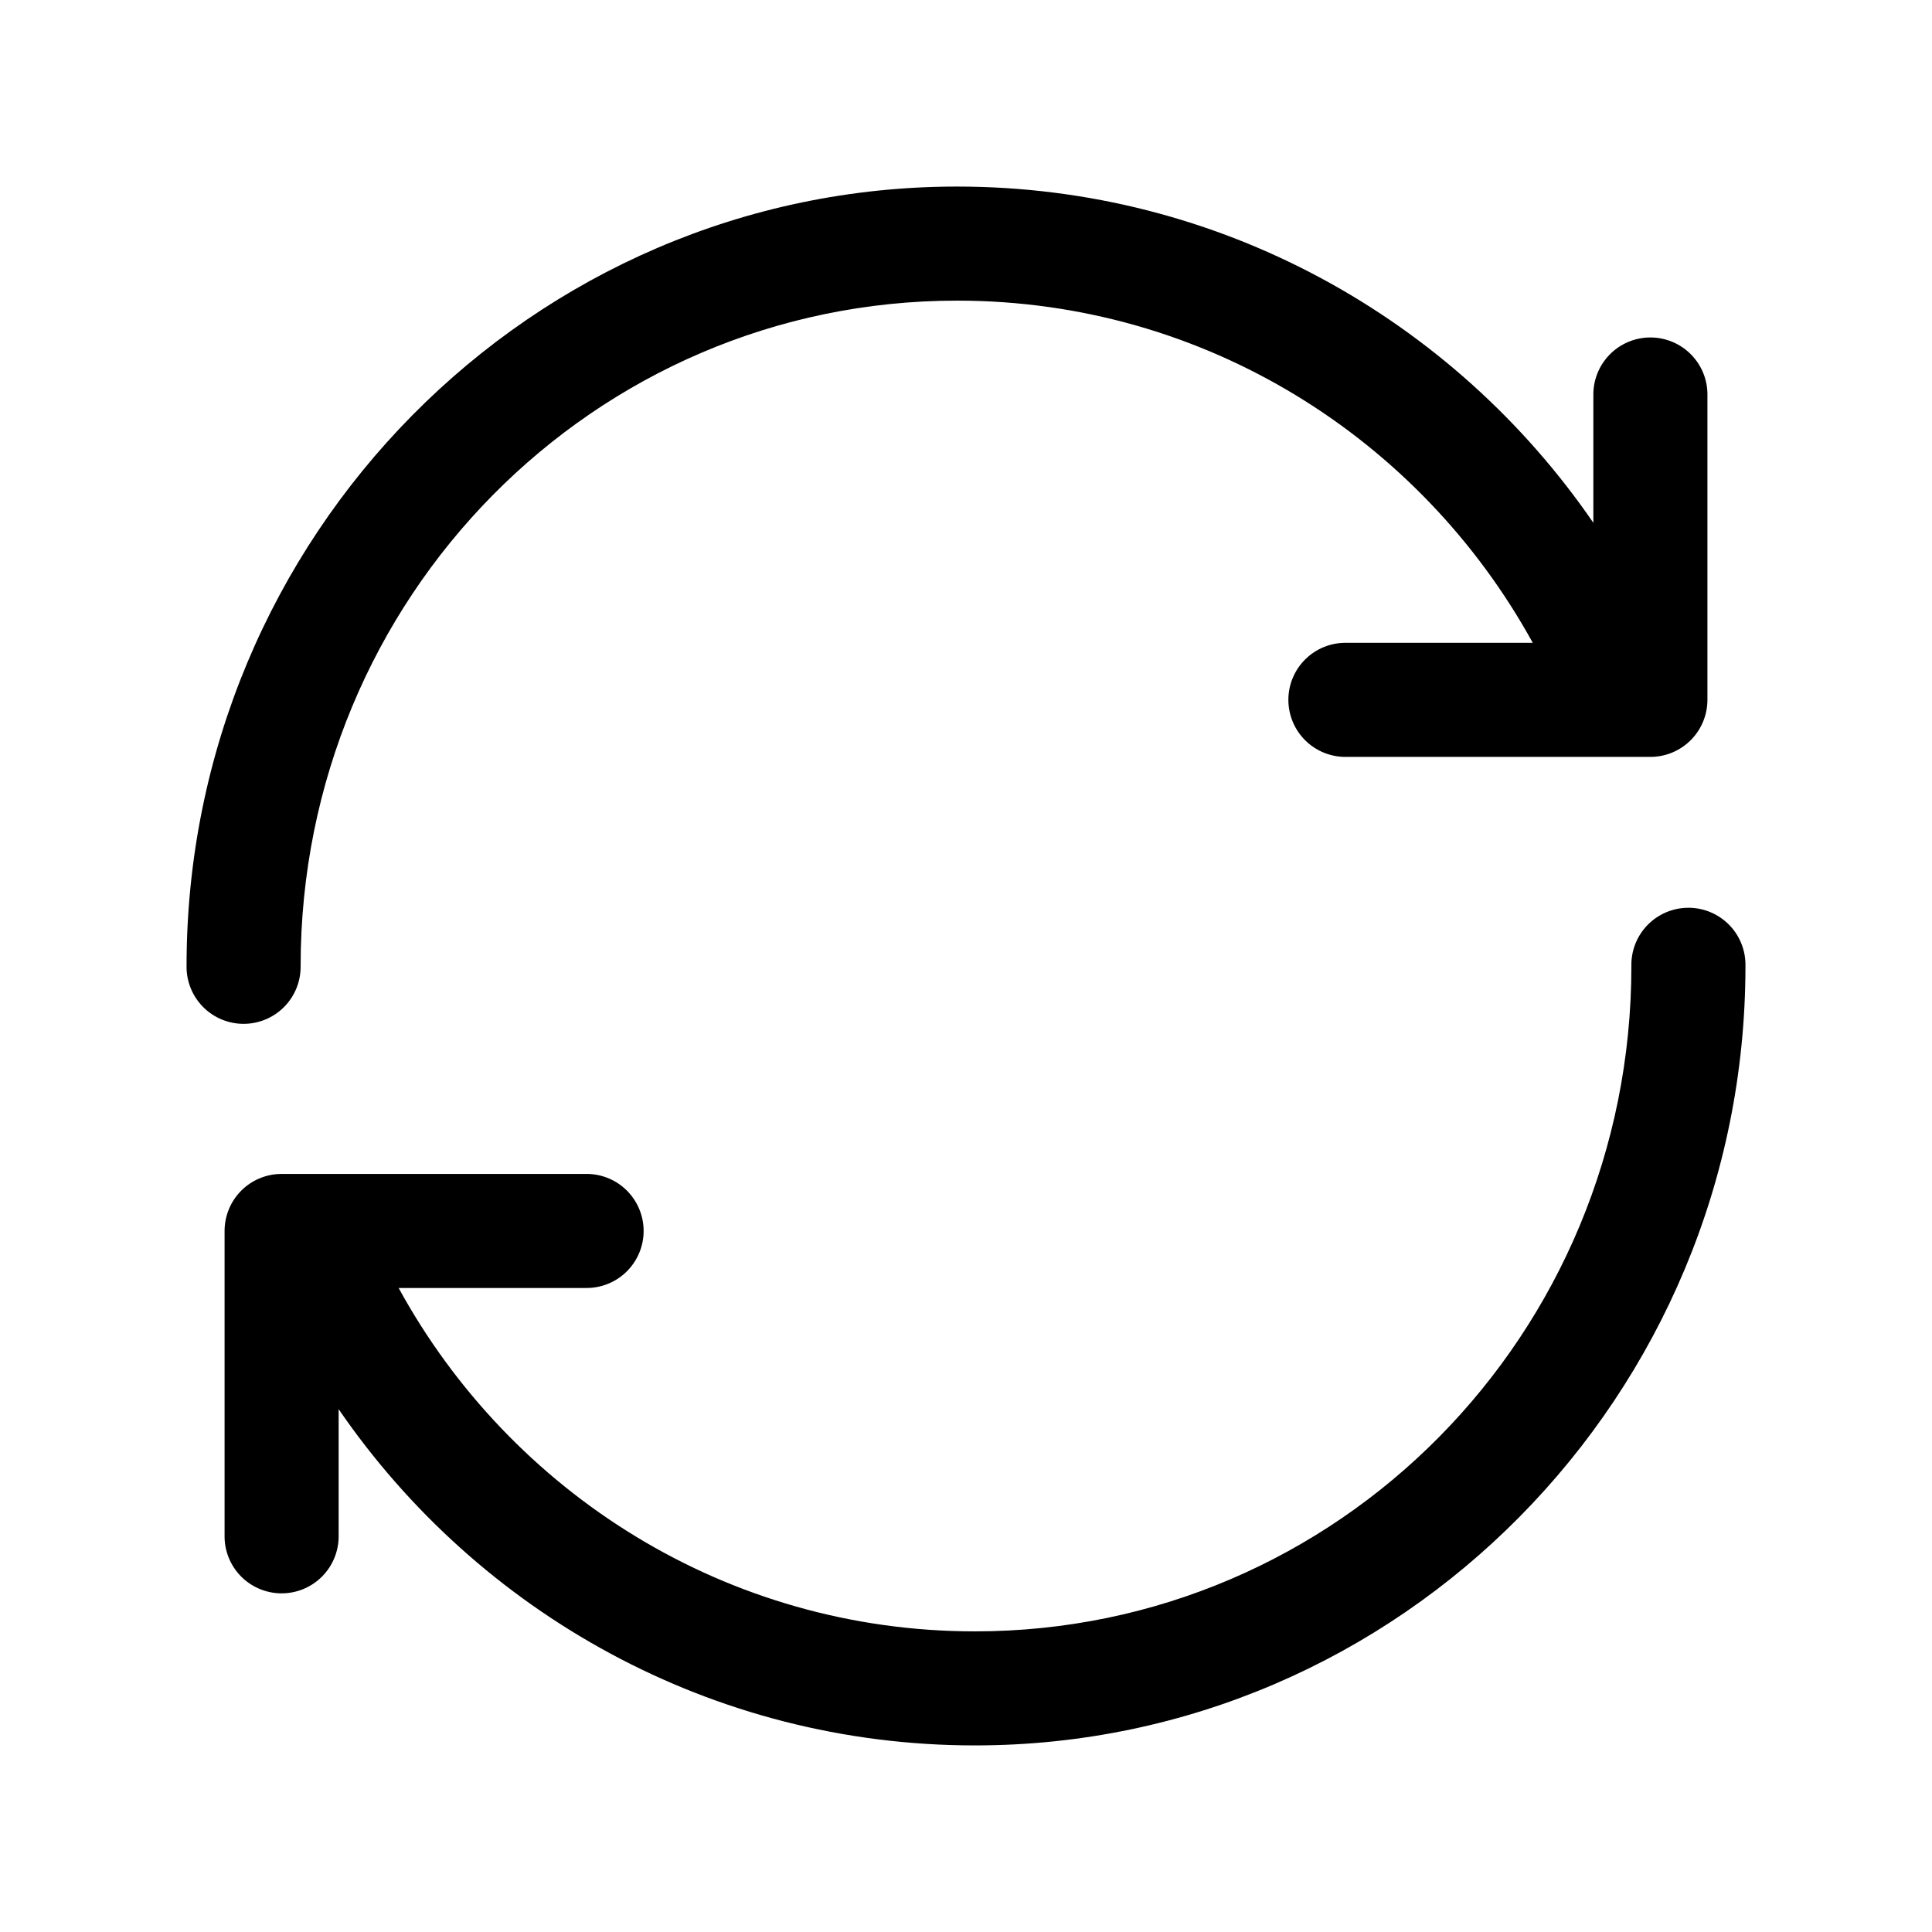 <?xml version="1.0" encoding="UTF-8"?>
<!-- Uploaded to: SVG Repo, www.svgrepo.com, Generator: SVG Repo Mixer Tools -->
<svg fill="#000000" width="800px" height="800px" version="1.1" viewBox="144 144 512 512" xmlns="http://www.w3.org/2000/svg">
 <path d="m397.64 193.44c-112.7 0-204.2 92.762-204.2 206.56-0.059 4.047 1.508 7.945 4.348 10.828 2.84 2.879 6.719 4.5 10.766 4.5s7.922-1.621 10.762-4.5c2.844-2.883 4.41-6.781 4.352-10.828 0-97.668 77.812-176.33 173.97-176.33 65.598 0 122.82 36.578 152.56 90.688h-49.438v-0.004c-4.043-0.055-7.945 1.512-10.824 4.352-2.883 2.84-4.504 6.719-4.504 10.762 0 4.047 1.621 7.926 4.504 10.766 2.879 2.84 6.781 4.406 10.824 4.352h80.609c4.012 0 7.856-1.594 10.688-4.43 2.836-2.832 4.43-6.676 4.43-10.688v-80.609c0.086-4.09-1.492-8.039-4.371-10.945-2.879-2.91-6.812-4.523-10.902-4.481-4.035 0.039-7.887 1.695-10.695 4.594-2.812 2.898-4.344 6.797-4.262 10.832v33.691c-37-53.918-98.949-89.109-168.62-89.109zm193.65 191.13c-4.039 0.043-7.891 1.695-10.699 4.594-2.809 2.898-4.344 6.801-4.258 10.836 0 97.664-77.812 176.33-173.97 176.33-65.723 0-123.02-36.699-152.72-91h49.594c4.047 0.059 7.945-1.508 10.828-4.352 2.879-2.84 4.504-6.715 4.504-10.762s-1.625-7.922-4.504-10.766c-2.883-2.84-6.781-4.406-10.828-4.348h-80.609c-4.008 0-7.852 1.59-10.688 4.426-2.832 2.836-4.426 6.68-4.426 10.688v80.609c-0.082 4.035 1.449 7.938 4.258 10.836 2.812 2.898 6.664 4.551 10.699 4.594 4.09 0.043 8.023-1.574 10.902-4.481 2.879-2.91 4.453-6.859 4.371-10.949v-33.379c37 53.953 98.949 89.109 168.62 89.109 112.7 0 204.2-92.762 204.2-206.56v0.004c0.086-4.09-1.492-8.039-4.367-10.949-2.879-2.906-6.812-4.523-10.902-4.481z"/>
</svg>